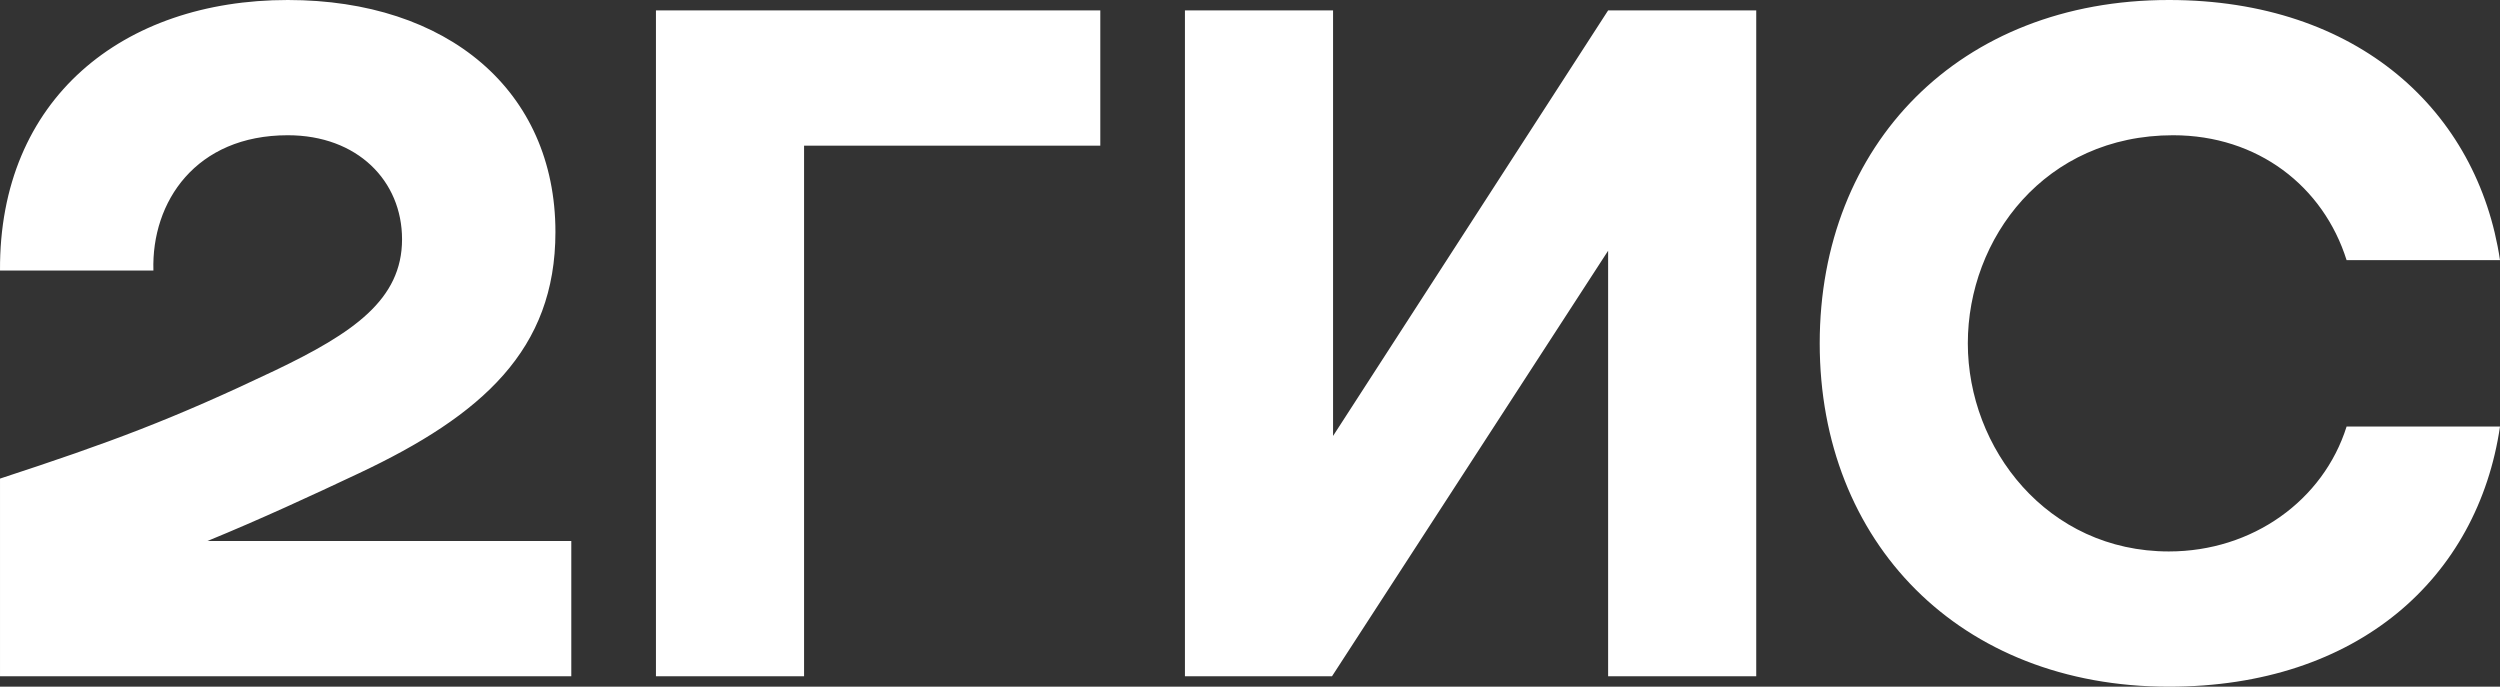 <?xml version="1.0" encoding="UTF-8"?> <svg xmlns="http://www.w3.org/2000/svg" width="233" height="64" viewBox="0 0 233 64" fill="none"><rect x="0" y="0" width="233" height="64" fill="#333333" stroke="none"/><path fill-rule="evenodd" clip-rule="evenodd" d="M26.823 0C11.439 0 -0.096 9.213 0.001 25.213H14.298C14.102 18.813 18.241 12.605 26.823 12.605C33.329 12.605 37.471 16.872 37.471 22.302C37.471 27.928 32.932 31.031 25.64 34.523C16.075 39.08 10.355 41.213 0.001 44.605V63.031H53.245V50.423H19.328C24.269 48.396 29.08 46.171 33.428 44.12C44.963 38.693 51.766 32.582 51.766 21.626C51.766 8.436 41.711 0 26.823 0ZM74.939 13.574H102.548V0.969H61.134V63.031H74.939V13.574ZM124.241 0.969H110.436V63.031H124.141L149.877 23.369V63.031H163.681V0.969H149.877L124.241 40.631V0.969ZM233 39.756H218.702C216.533 46.644 209.927 51.395 202.138 51.395C190.797 51.395 183.401 41.795 183.401 32C183.401 22.205 190.6 12.605 202.532 12.605C210.42 12.605 216.533 17.359 218.702 24.244H233C230.93 10.377 219.789 0 202.138 0C182.615 0 169.597 13.48 169.597 32C169.597 50.52 182.615 64 202.138 64C219.789 64 230.93 53.821 233 39.756Z" fill="white"></path></svg> 